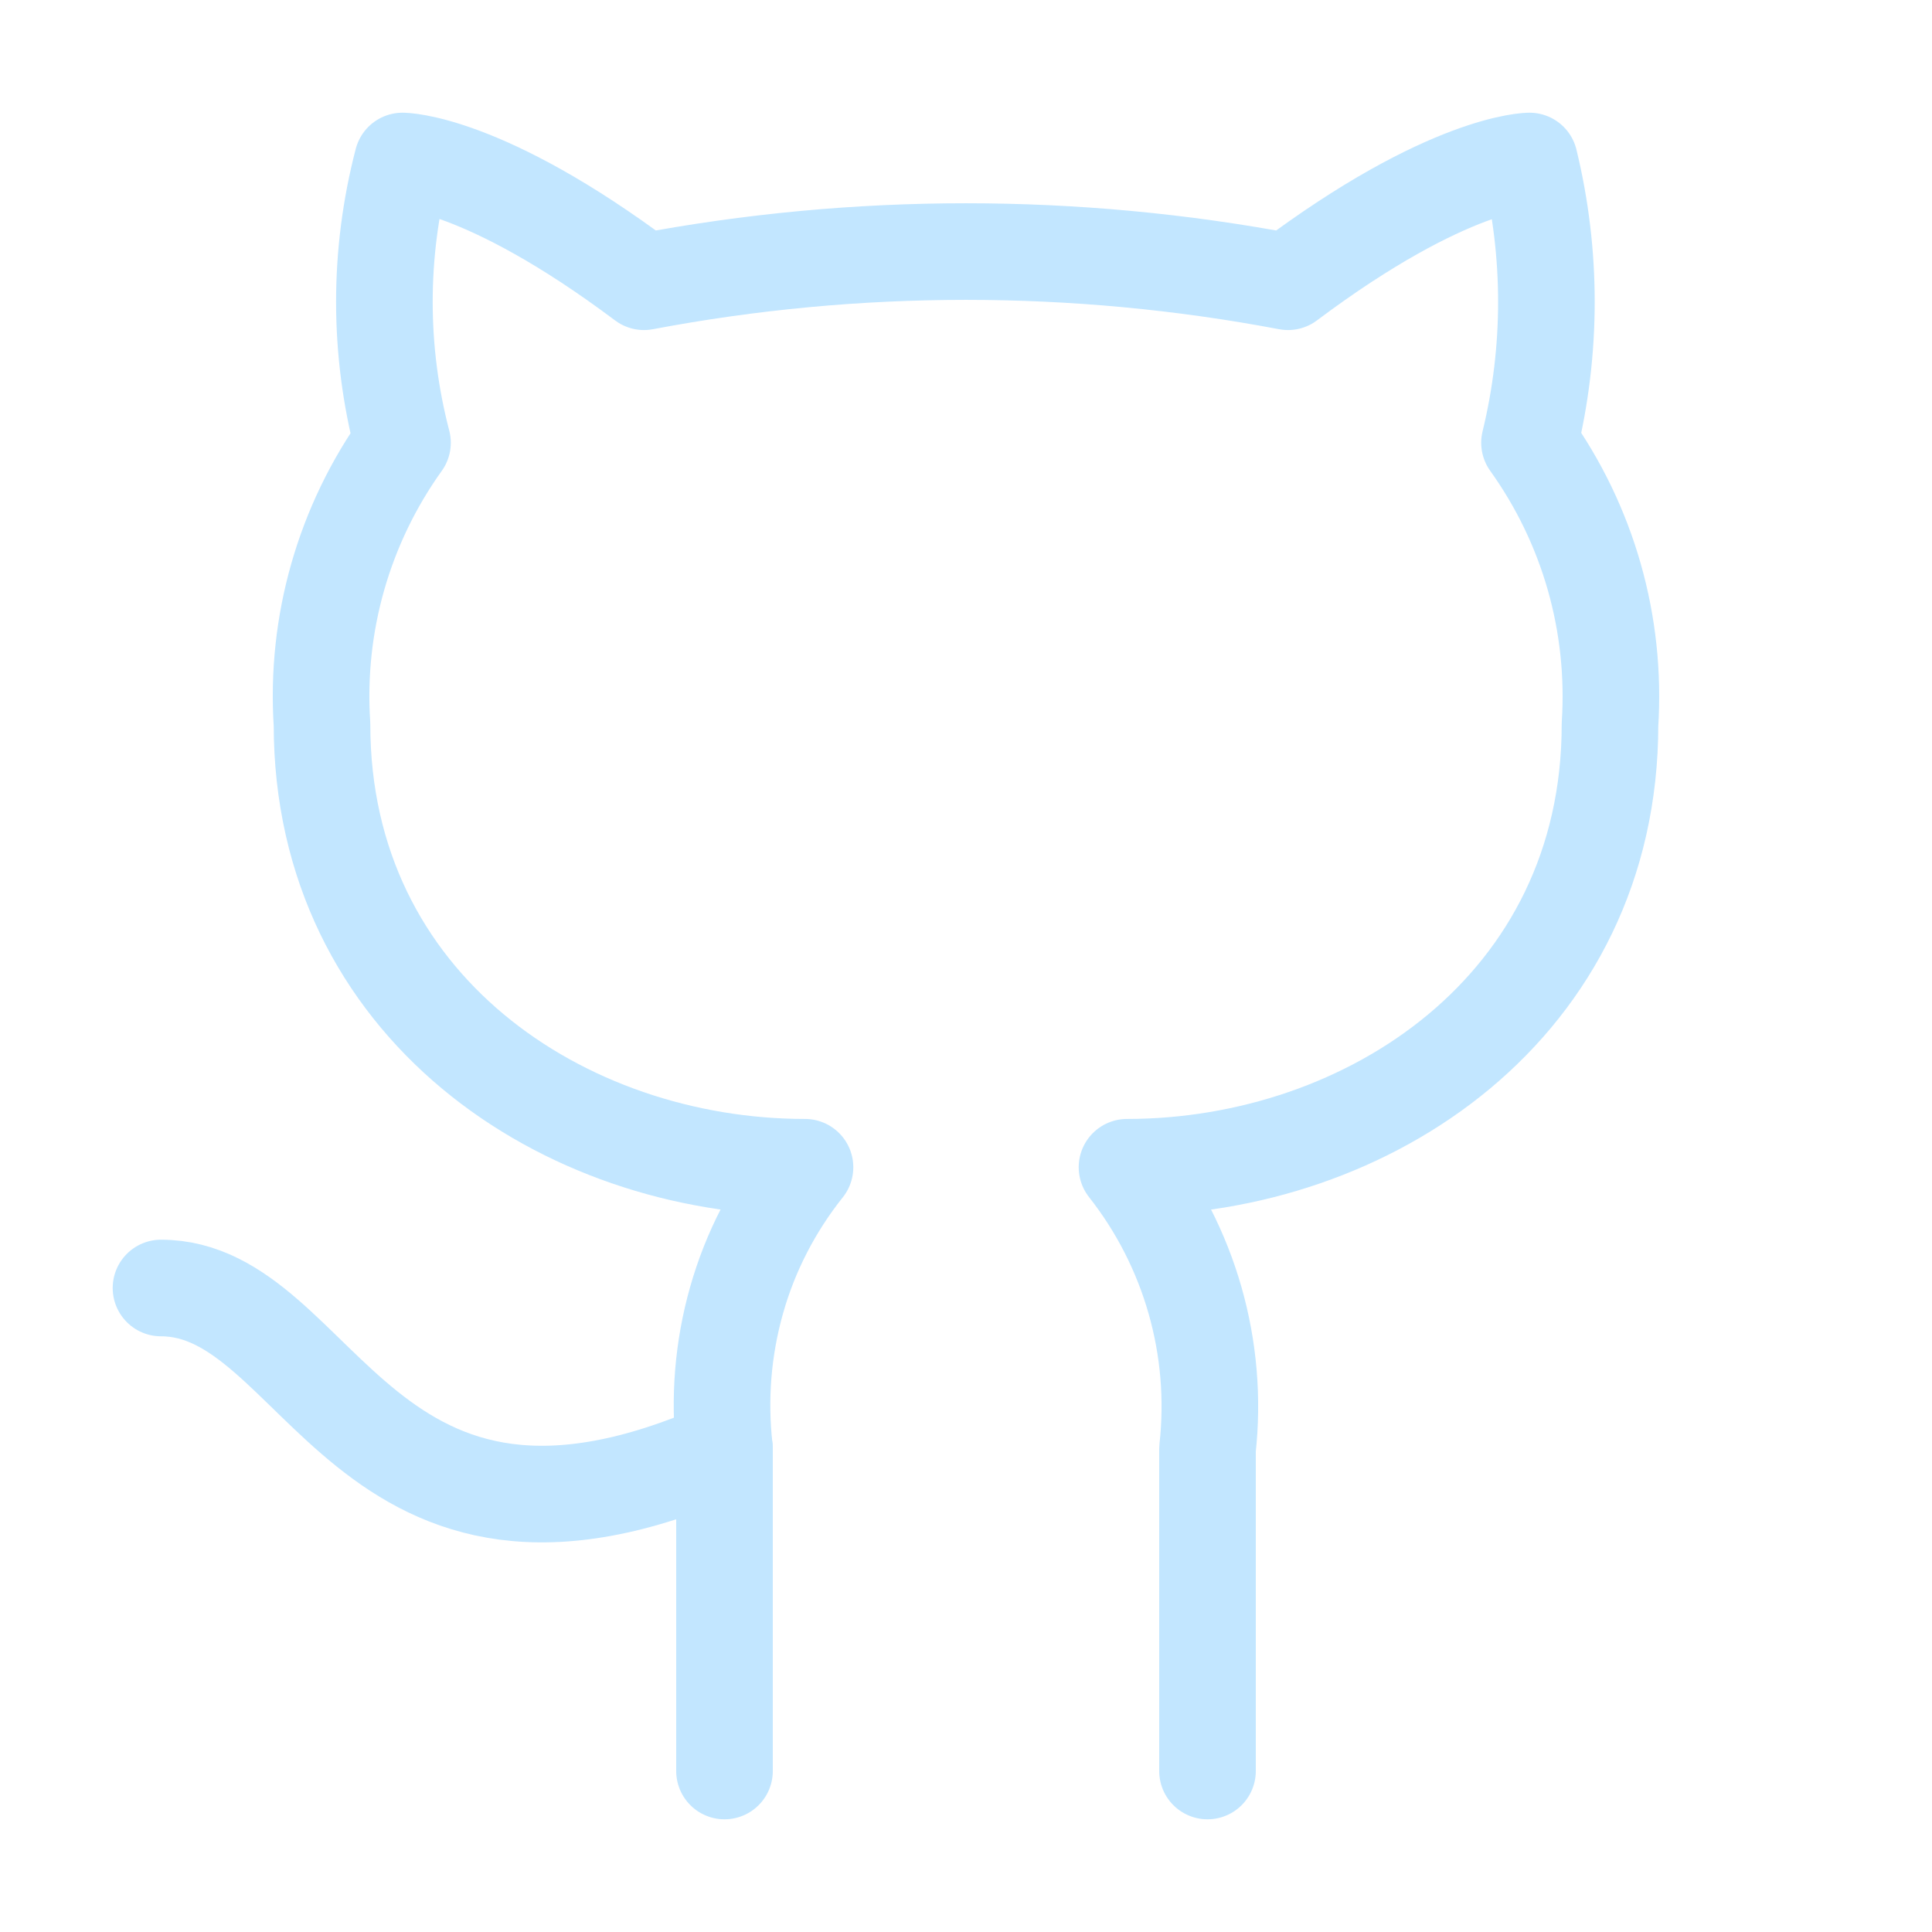 <svg width="30" height="30" viewBox="0 0 30 30" fill="none" xmlns="http://www.w3.org/2000/svg">
<path d="M18.75 27.5V22.5C18.924 20.934 18.475 19.363 17.5 18.125C21.25 18.125 25 15.625 25 11.25C25.1 9.688 24.663 8.15 23.75 6.875C24.1 5.438 24.1 3.938 23.75 2.5C23.75 2.5 22.5 2.5 20 4.375C16.7 3.75 13.3 3.75 10 4.375C7.5 2.5 6.25 2.5 6.25 2.5C5.875 3.938 5.875 5.438 6.25 6.875C5.34 8.145 4.898 9.691 5 11.25C5 15.625 8.75 18.125 12.5 18.125C12.012 18.738 11.65 19.438 11.438 20.188C11.225 20.938 11.162 21.725 11.25 22.5V27.5" stroke="#C2E6FF" stroke-width="1.5" stroke-linecap="round" stroke-linejoin="round"/>
<path d="M11.25 22.5C5.612 25 5 20 2.5 20" stroke="#C2E6FF" stroke-width="1.5" stroke-linecap="round" stroke-linejoin="round"/>
</svg>
